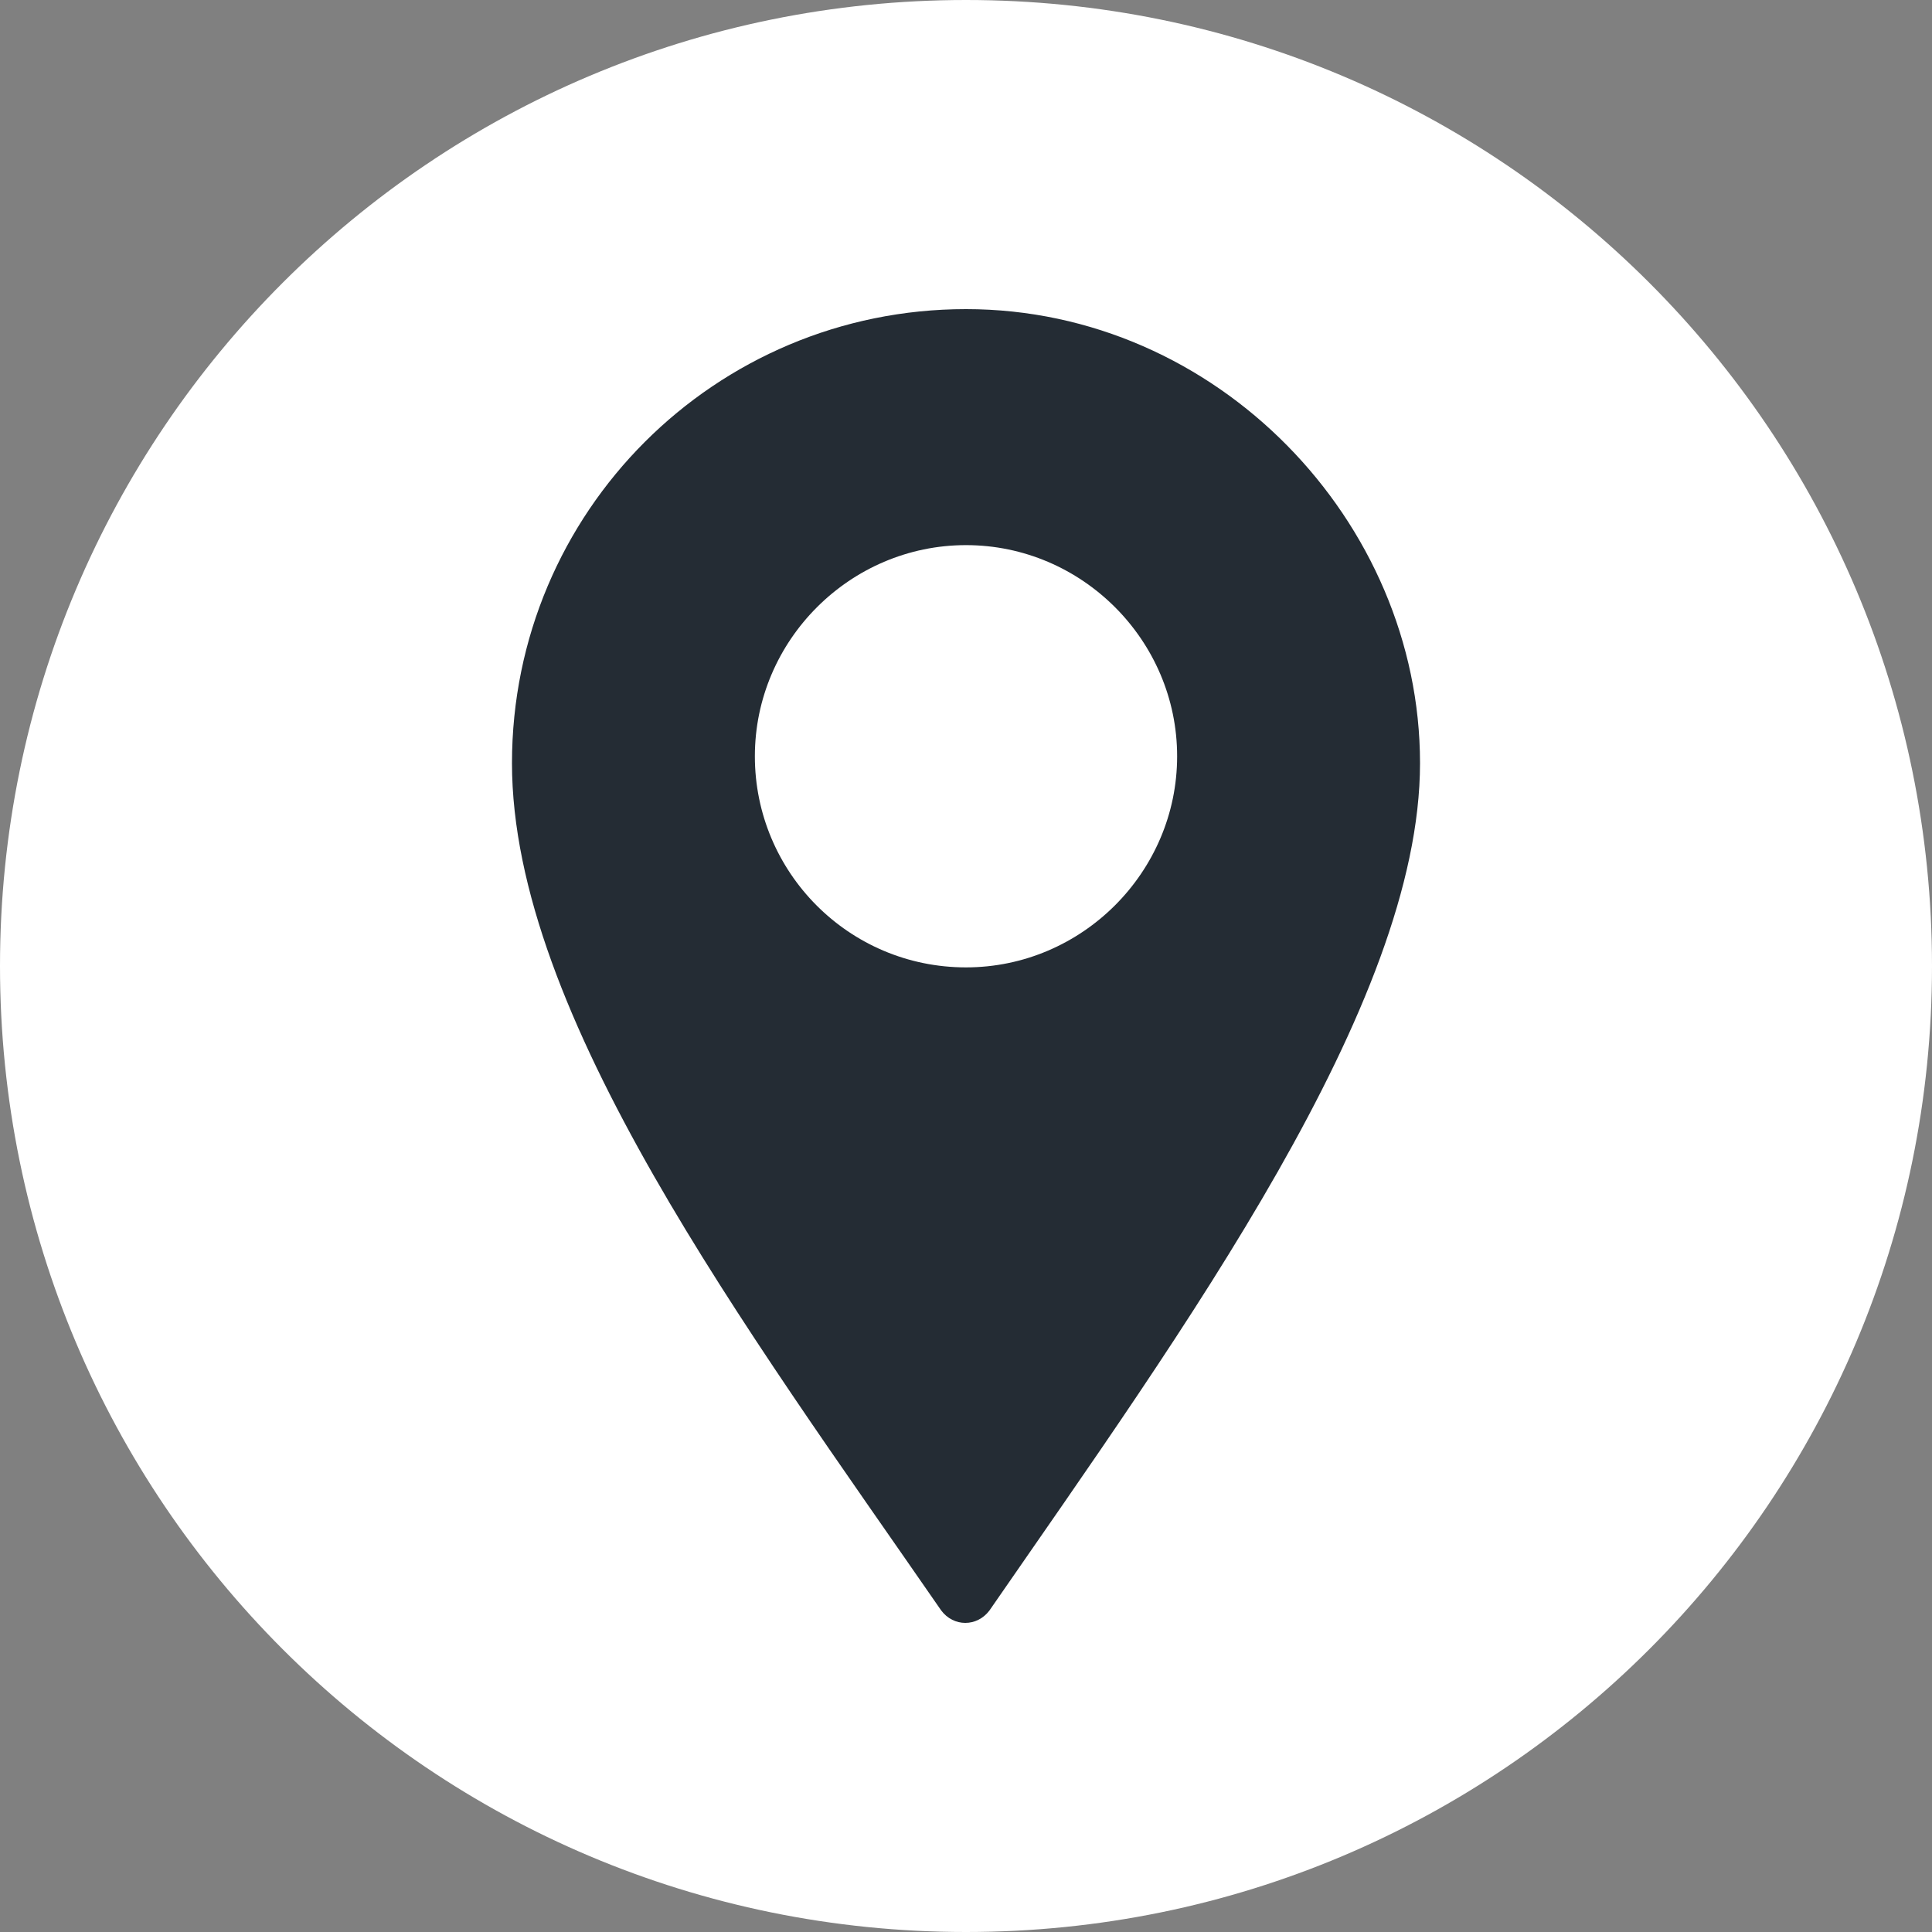 <svg width="32" height="32" viewBox="0 0 32 32" fill="none" xmlns="http://www.w3.org/2000/svg">
<rect x="0" y="0" width="32" height="32" fill="#808080" stroke="none"/>
<g clip-path="url(#clip0_2001_255)">
<path d="M0 16C0 7.154 7.154 0 16 0C24.846 0 32 7.154 32 16C32 24.846 24.846 32 16 32C7.154 32 0 24.846 0 16Z" fill="white"/>
<path d="M16 16.023C14.057 16.023 12.503 14.446 12.503 12.526C12.503 10.606 14.08 9.029 16 9.029C17.92 9.029 19.497 10.606 19.497 12.526C19.497 14.446 17.92 16.023 16 16.023ZM16 5.12C11.84 5.12 8.48 8.48 8.48 12.64C8.48 16.8 12.366 22.011 15.589 26.674C15.794 26.949 16.183 26.949 16.389 26.674C19.611 22.011 23.52 16.64 23.52 12.64C23.52 8.64 20.16 5.12 16 5.12Z" fill="#242C34"/>
</g>
<defs>
<clipPath id="clip0_2001_255">
<rect width="32" height="32" fill="white"/>
</clipPath>
</defs>
</svg>

